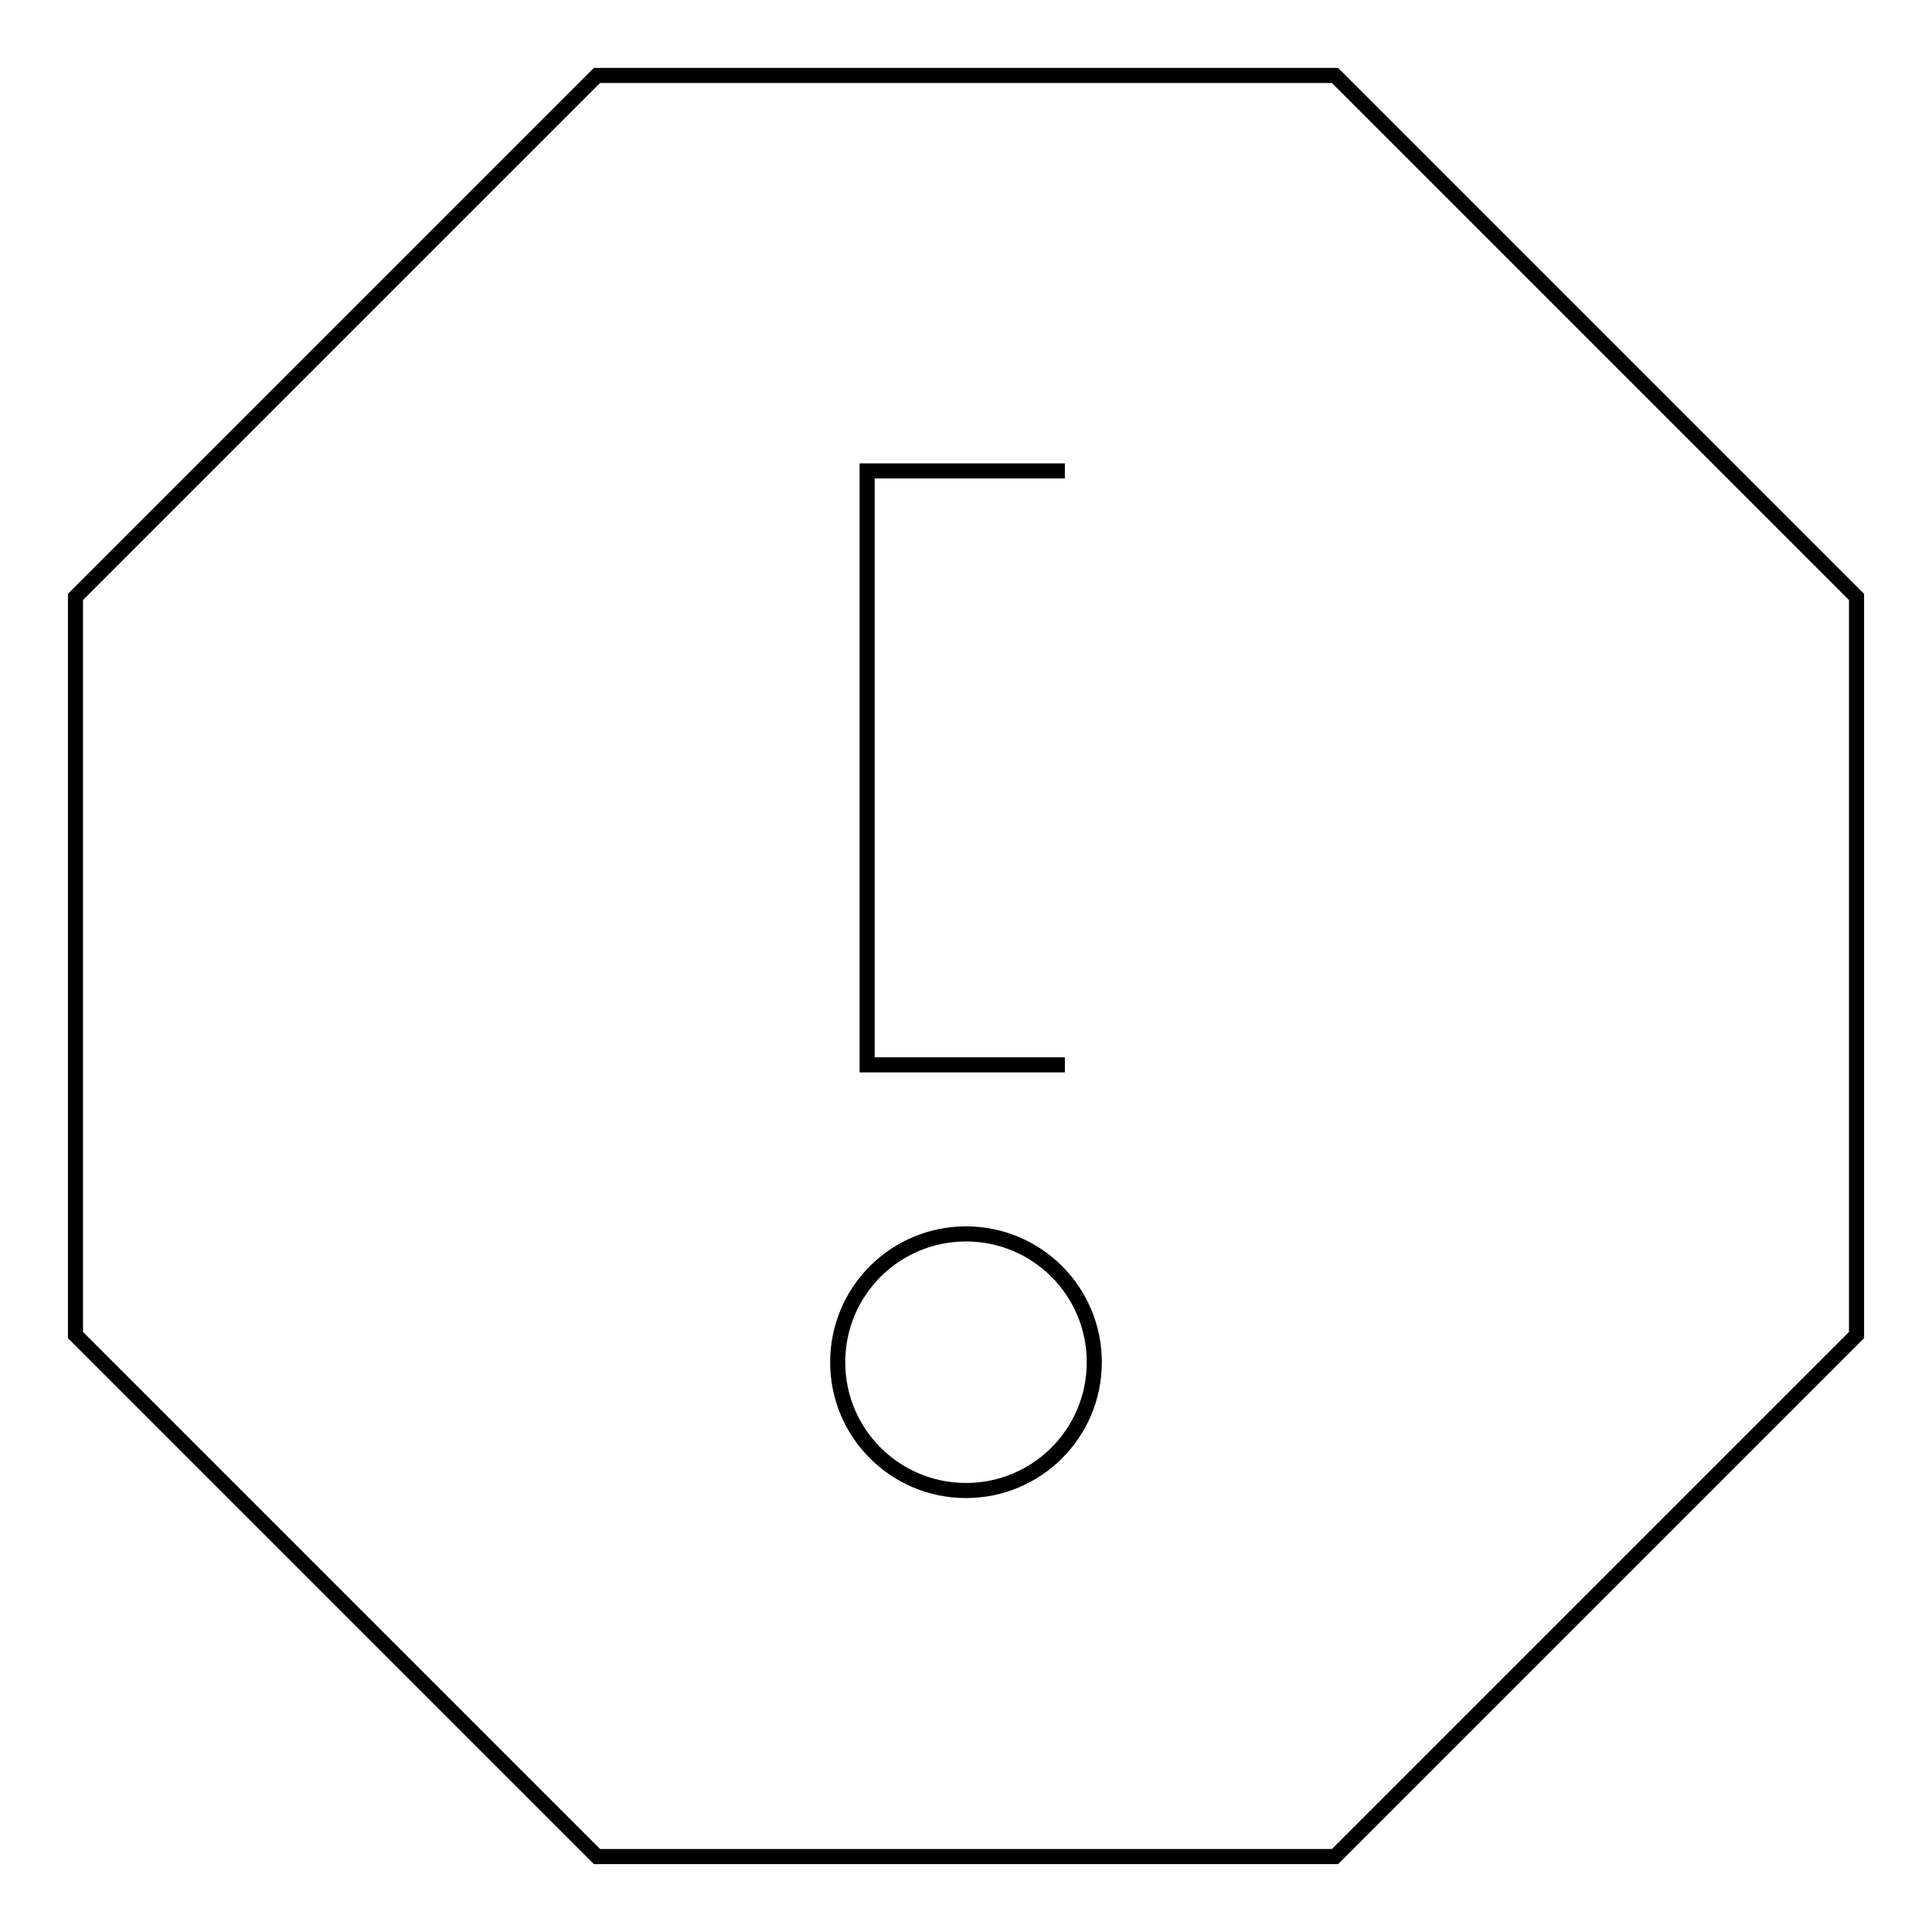 <?xml version="1.0" encoding="utf-8"?>
<!-- Svg Vector Icons : http://www.onlinewebfonts.com/icon -->
<!DOCTYPE svg PUBLIC "-//W3C//DTD SVG 1.1//EN" "http://www.w3.org/Graphics/SVG/1.1/DTD/svg11.dtd">
<svg version="1.1" xmlns="http://www.w3.org/2000/svg" xmlns:xlink="http://www.w3.org/1999/xlink" x="0px" y="0px" viewBox="0 0 256 256" enable-background="new 0 0 256 256" xml:space="preserve">
<g> <path stroke-width="2" fill-opacity="0" stroke="#000000"  d="M141.1,141.1h-26.2V62.4h26.2 M128,197.5c-9.4,0-17-7.6-17-17l0,0c0-9.4,7.6-17,17-17l0,0 c9.4,0,17,7.6,17,17l0,0C145,189.9,137.4,197.5,128,197.5L128,197.5 M176.9,10H79.1L10,79.1v97.8L79.1,246h97.8l69.1-69.1V79.1 L176.9,10z"/></g>
</svg>